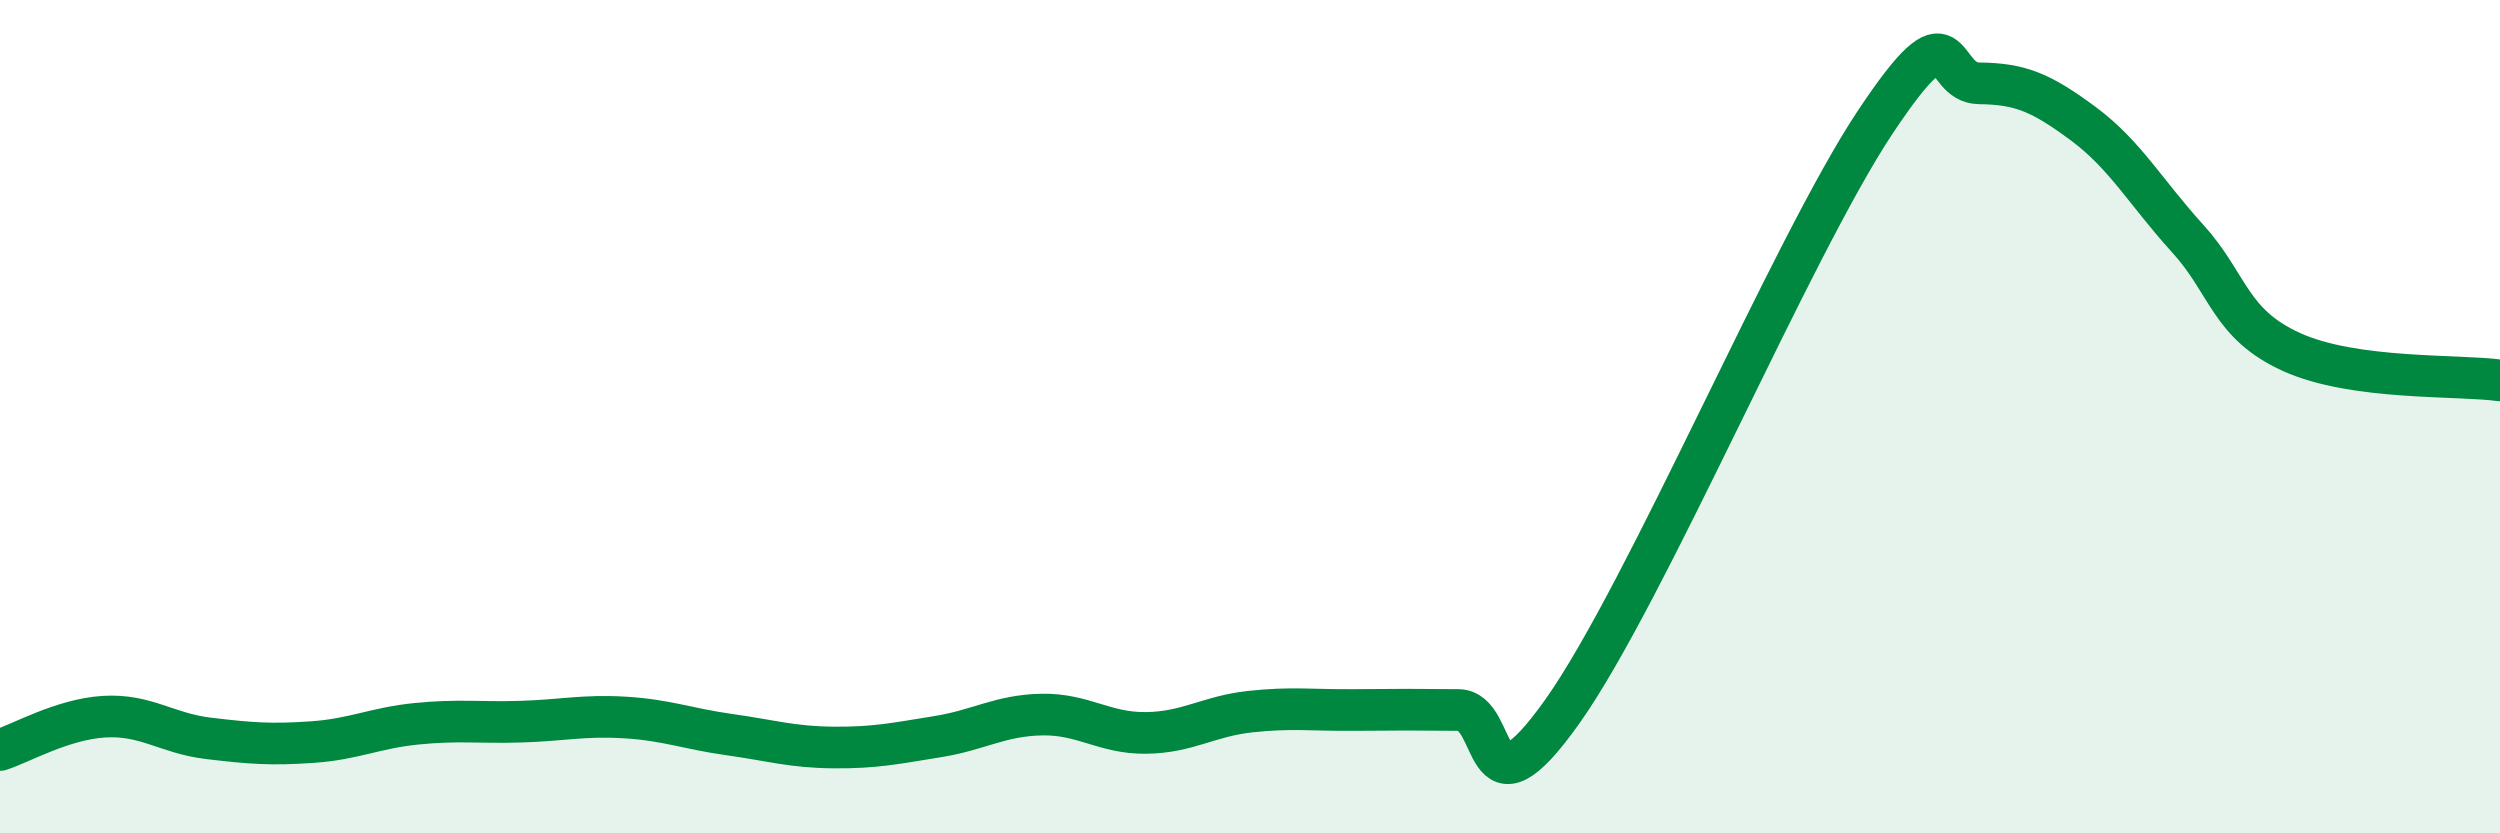 
    <svg width="60" height="20" viewBox="0 0 60 20" xmlns="http://www.w3.org/2000/svg">
      <path
        d="M 0,18 C 0.5,17.84 1.5,17.26 2.5,17.2 C 3.5,17.14 4,17.6 5,17.72 C 6,17.84 6.5,17.88 7.5,17.81 C 8.5,17.74 9,17.47 10,17.37 C 11,17.27 11.5,17.35 12.5,17.32 C 13.5,17.29 14,17.16 15,17.22 C 16,17.28 16.5,17.49 17.5,17.63 C 18.5,17.77 19,17.93 20,17.94 C 21,17.95 21.5,17.84 22.5,17.68 C 23.5,17.52 24,17.17 25,17.15 C 26,17.13 26.5,17.6 27.5,17.59 C 28.5,17.58 29,17.19 30,17.08 C 31,16.97 31.5,17.05 32.5,17.04 C 33.5,17.03 34,17.03 35,17.04 C 36,17.05 35.5,19.89 37.5,17.07 C 39.5,14.25 43,5.95 45,2.94 C 47,-0.07 46.5,1.99 47.5,2 C 48.5,2.01 49,2.23 50,2.97 C 51,3.71 51.5,4.62 52.5,5.72 C 53.5,6.82 53.5,7.77 55,8.45 C 56.5,9.13 59,8.99 60,9.13L60 20L0 20Z"
        fill="#008740"
        opacity="0.1"
        stroke-linecap="round"
        stroke-linejoin="round"
      />
      <path
        d="M 0,18 C 0.5,17.84 1.5,17.26 2.5,17.2 C 3.5,17.14 4,17.6 5,17.72 C 6,17.84 6.5,17.88 7.5,17.81 C 8.5,17.74 9,17.47 10,17.37 C 11,17.27 11.5,17.35 12.5,17.32 C 13.5,17.29 14,17.16 15,17.22 C 16,17.28 16.5,17.49 17.5,17.63 C 18.5,17.77 19,17.93 20,17.94 C 21,17.95 21.5,17.84 22.5,17.68 C 23.5,17.52 24,17.17 25,17.15 C 26,17.13 26.5,17.6 27.5,17.59 C 28.5,17.58 29,17.19 30,17.08 C 31,16.97 31.5,17.05 32.5,17.04 C 33.5,17.03 34,17.03 35,17.04 C 36,17.05 35.5,19.89 37.5,17.07 C 39.5,14.25 43,5.95 45,2.94 C 47,-0.07 46.5,1.99 47.5,2 C 48.5,2.01 49,2.23 50,2.97 C 51,3.71 51.5,4.62 52.5,5.72 C 53.5,6.82 53.5,7.77 55,8.45 C 56.5,9.13 59,8.99 60,9.13"
        stroke="#008740"
        stroke-width="1"
        fill="none"
        stroke-linecap="round"
        stroke-linejoin="round"
      />
    </svg>
  